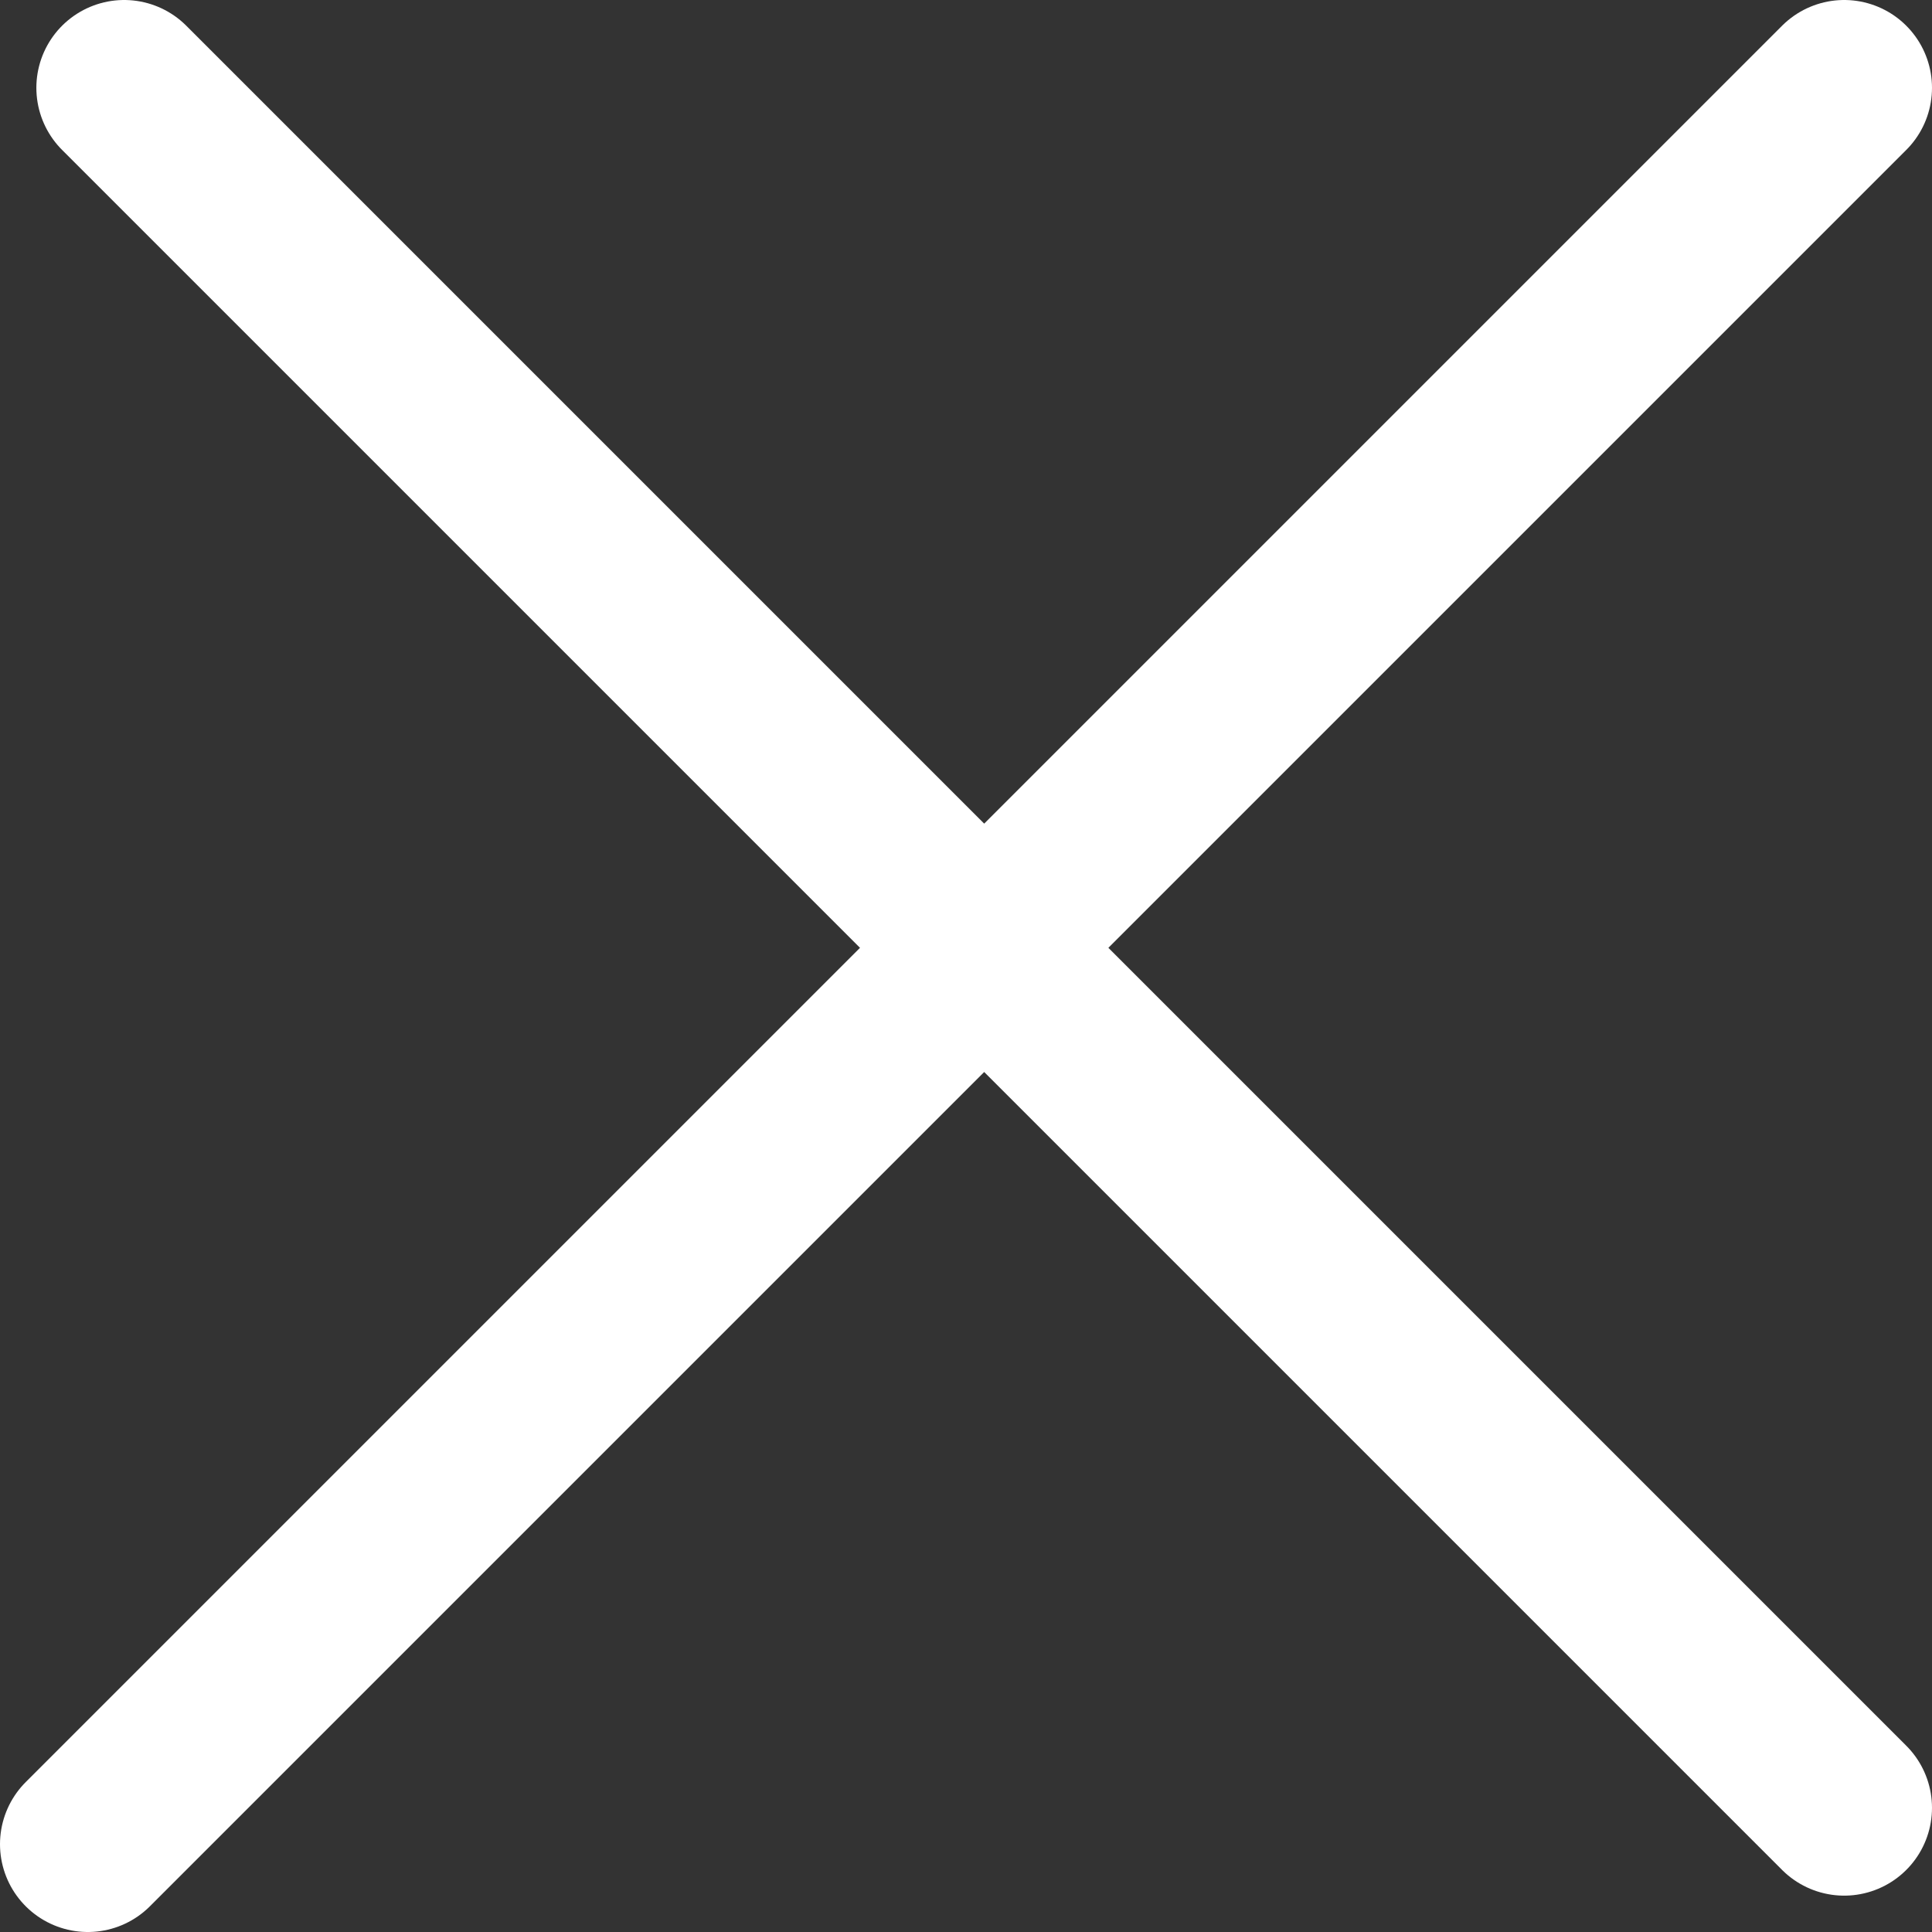 <svg width="22" height="22" viewBox="0 0 22 22" fill="none" xmlns="http://www.w3.org/2000/svg">
<rect x="0" y="0" width="22" height="22" fill="#333333" stroke="none"/>
<line x1="1.414" y1="1" x2="21" y2="20.586" stroke="white" stroke-width="2" stroke-linecap="round"/>
<path d="M1 21L21 1" stroke="white" stroke-width="2" stroke-linecap="round"/>
</svg>
